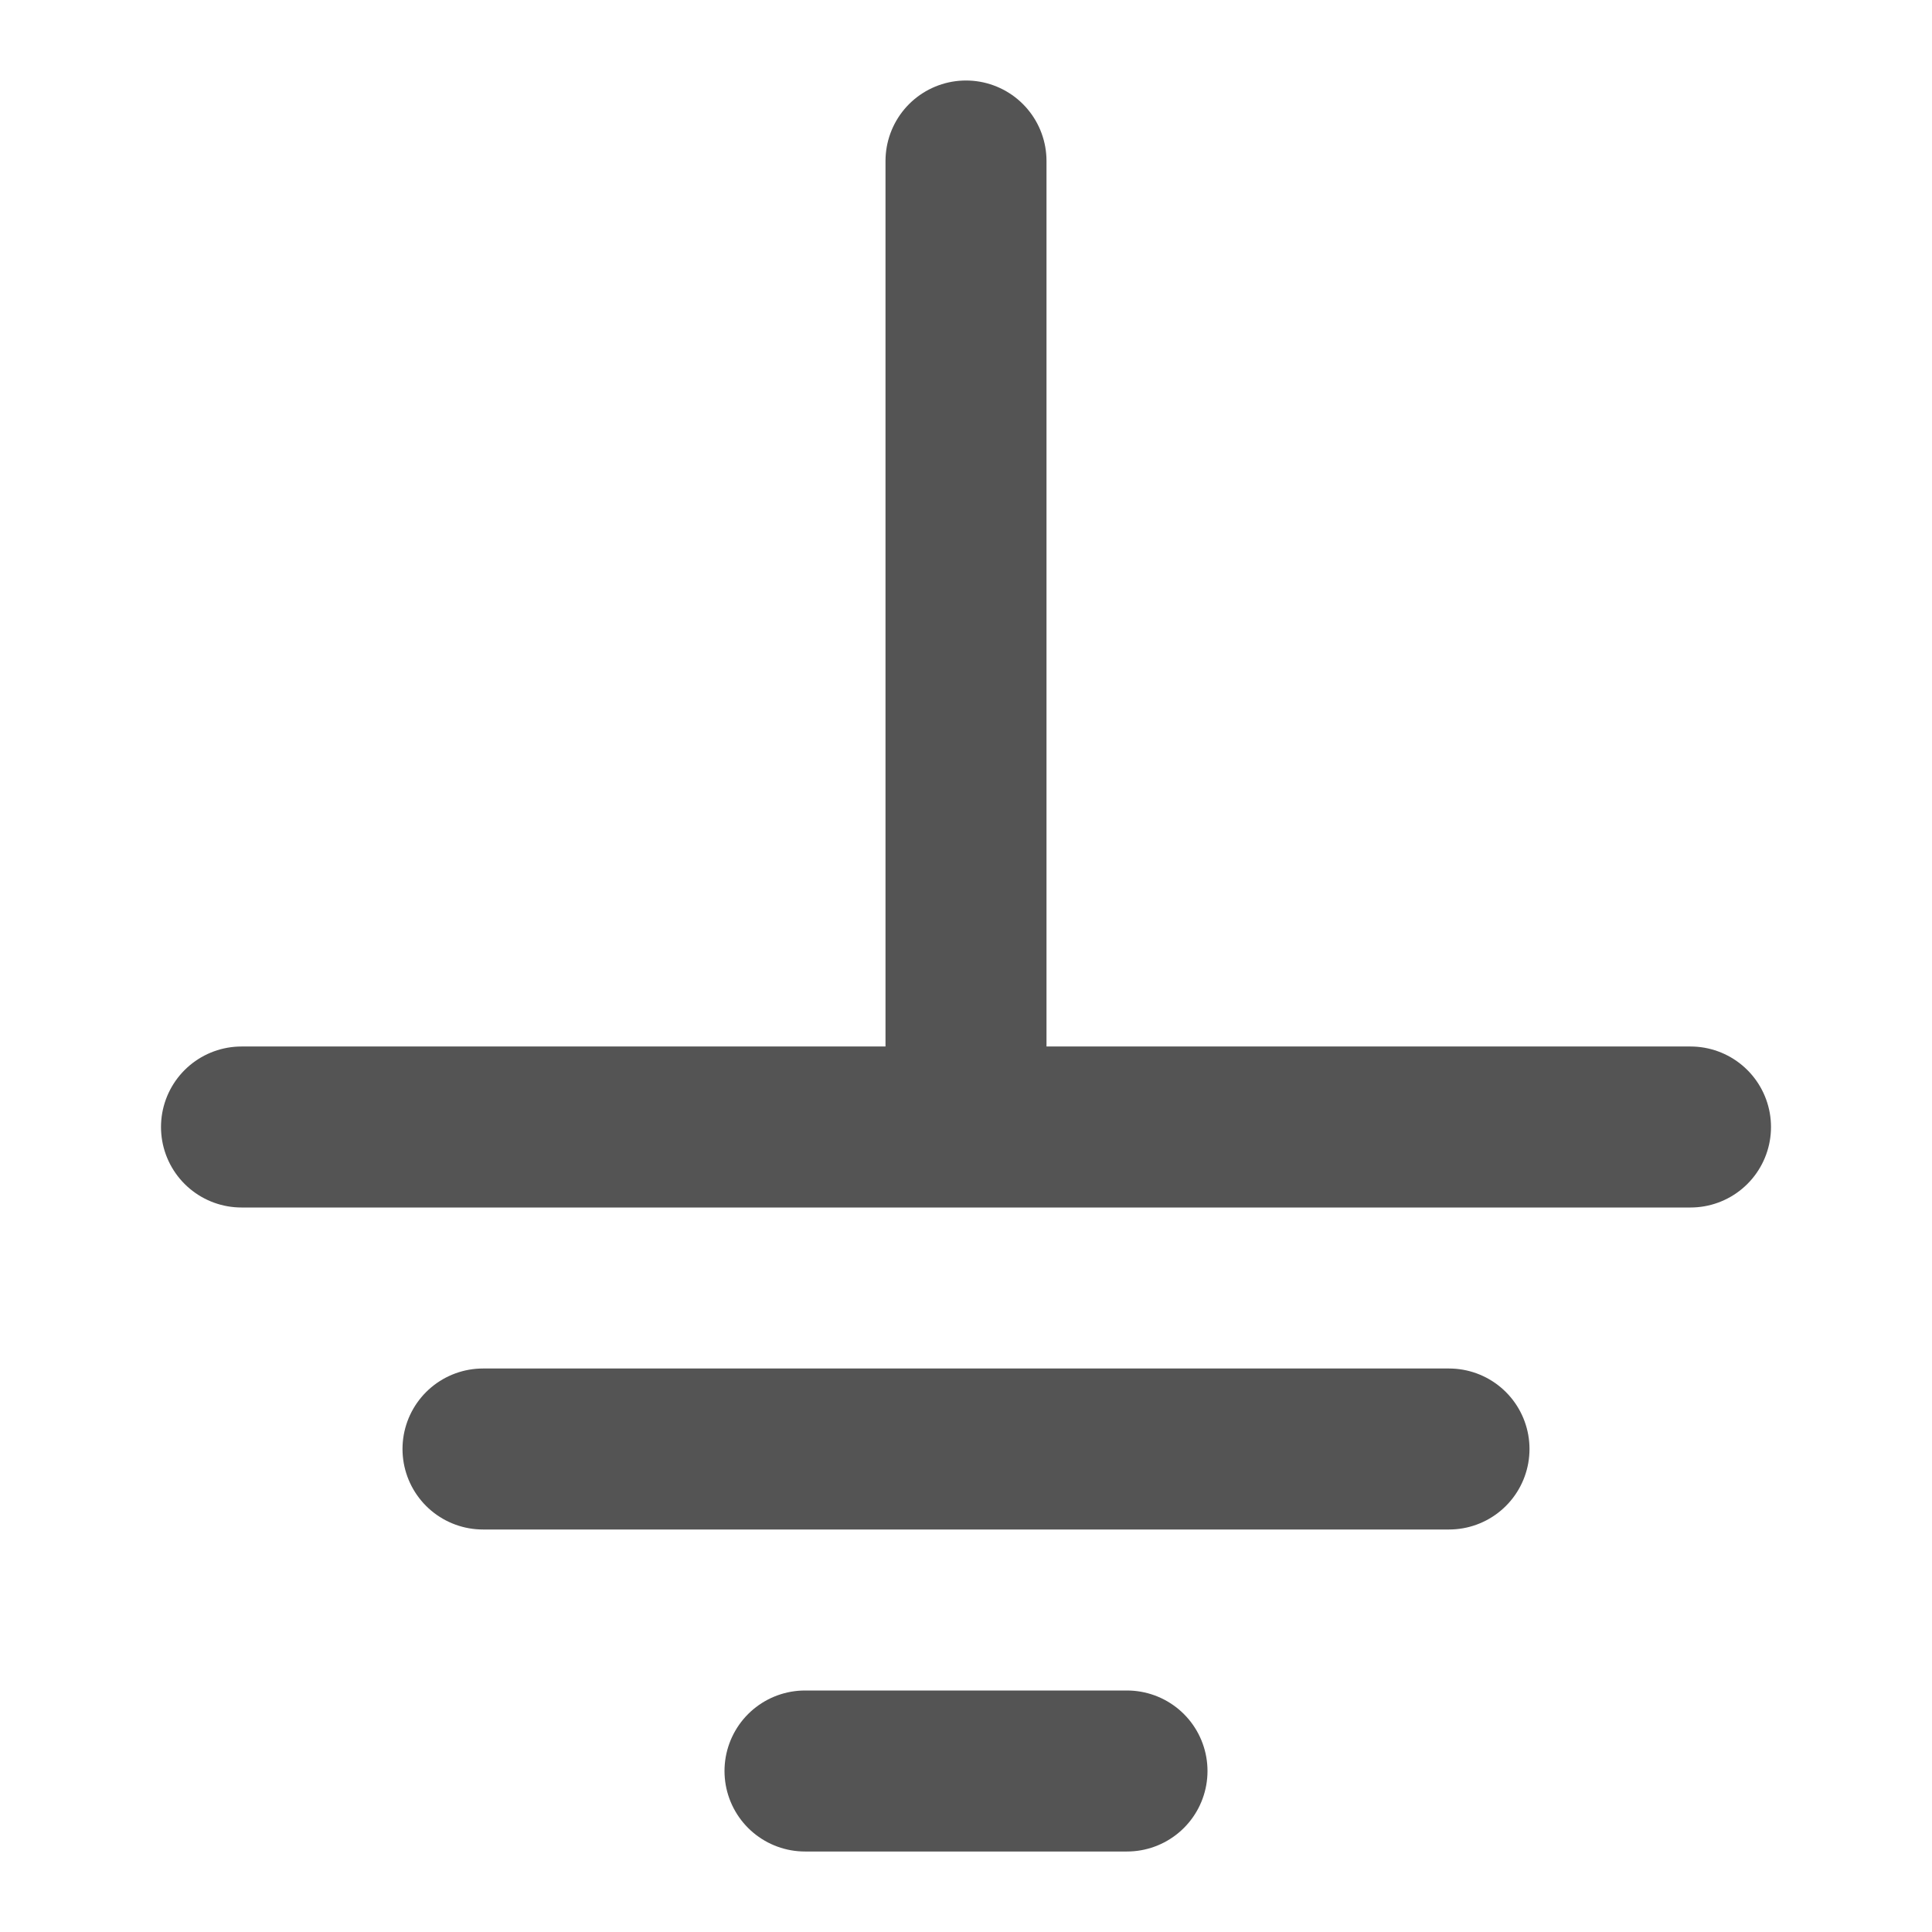 <?xml version="1.0" encoding="UTF-8" standalone="no"?>
<svg
   xmlns:dc="http://purl.org/dc/elements/1.1/"
   xmlns:cc="http://creativecommons.org/ns#"
   xmlns:rdf="http://www.w3.org/1999/02/22-rdf-syntax-ns#"
   xmlns:svg="http://www.w3.org/2000/svg"
   xmlns="http://www.w3.org/2000/svg"
   xmlns:sodipodi="http://sodipodi.sourceforge.net/DTD/sodipodi-0.dtd"
   xmlns:inkscape="http://www.inkscape.org/namespaces/inkscape"
   id="Слой_1"
   data-name="Слой 1"
   viewBox="0 0 24 24"
   version="1.1"
   sodipodi:docname="add_power.svg"
   inkscape:version="1.0.1 (1.0.1+r74)">
  <sodipodi:namedview
     pagecolor="#ffffff"
     bordercolor="#666666"
     borderopacity="1"
     objecttolerance="10"
     gridtolerance="10"
     guidetolerance="10"
     inkscape:pageopacity="0"
     inkscape:pageshadow="2"
     inkscape:window-width="2560"
     inkscape:window-height="1371"
     id="namedview30"
     showgrid="true"
     inkscape:zoom="27.961538"
     inkscape:cx="13.543205"
     inkscape:cy="12.000534"
     inkscape:window-x="0"
     inkscape:window-y="0"
     inkscape:window-maximized="1"
     inkscape:document-rotation="0"
     inkscape:current-layer="Слой_1">
    <inkscape:grid
       type="xygrid"
       id="grid_kicad"
       spacingx="0.5"
       spacingy="0.5"
       color="#9999ff"
       opacity="0.13"
       empspacing="2" />
  </sodipodi:namedview>
  <defs
     id="defs354">
    <style
       id="style352">.cls-1{fill:none;stroke:#bf2641;stroke-linecap:round;stroke-linejoin:round;stroke-width:2px;}</style>
  </defs>
  <title
     id="title356">add_power</title>
  <line
     class="cls-1"
     x1="12"
     y1="2"
     x2="12"
     y2="13.624"
     id="line358"
     style="stroke:#545454;stroke-opacity:1" />
  <line
     class="cls-1"
     x1="3"
     y1="14"
     x2="21"
     y2="14"
     id="line360"
     style="stroke:#545454;stroke-opacity:1" />
  <line
     class="cls-1"
     x1="6"
     y1="18"
     x2="18"
     y2="18"
     id="line362"
     style="stroke:#545454;stroke-opacity:1" />
  <line
     class="cls-1"
     x1="10"
     y1="22"
     x2="14"
     y2="22"
     id="line364"
     style="stroke:#545454;stroke-opacity:1" />
</svg>
